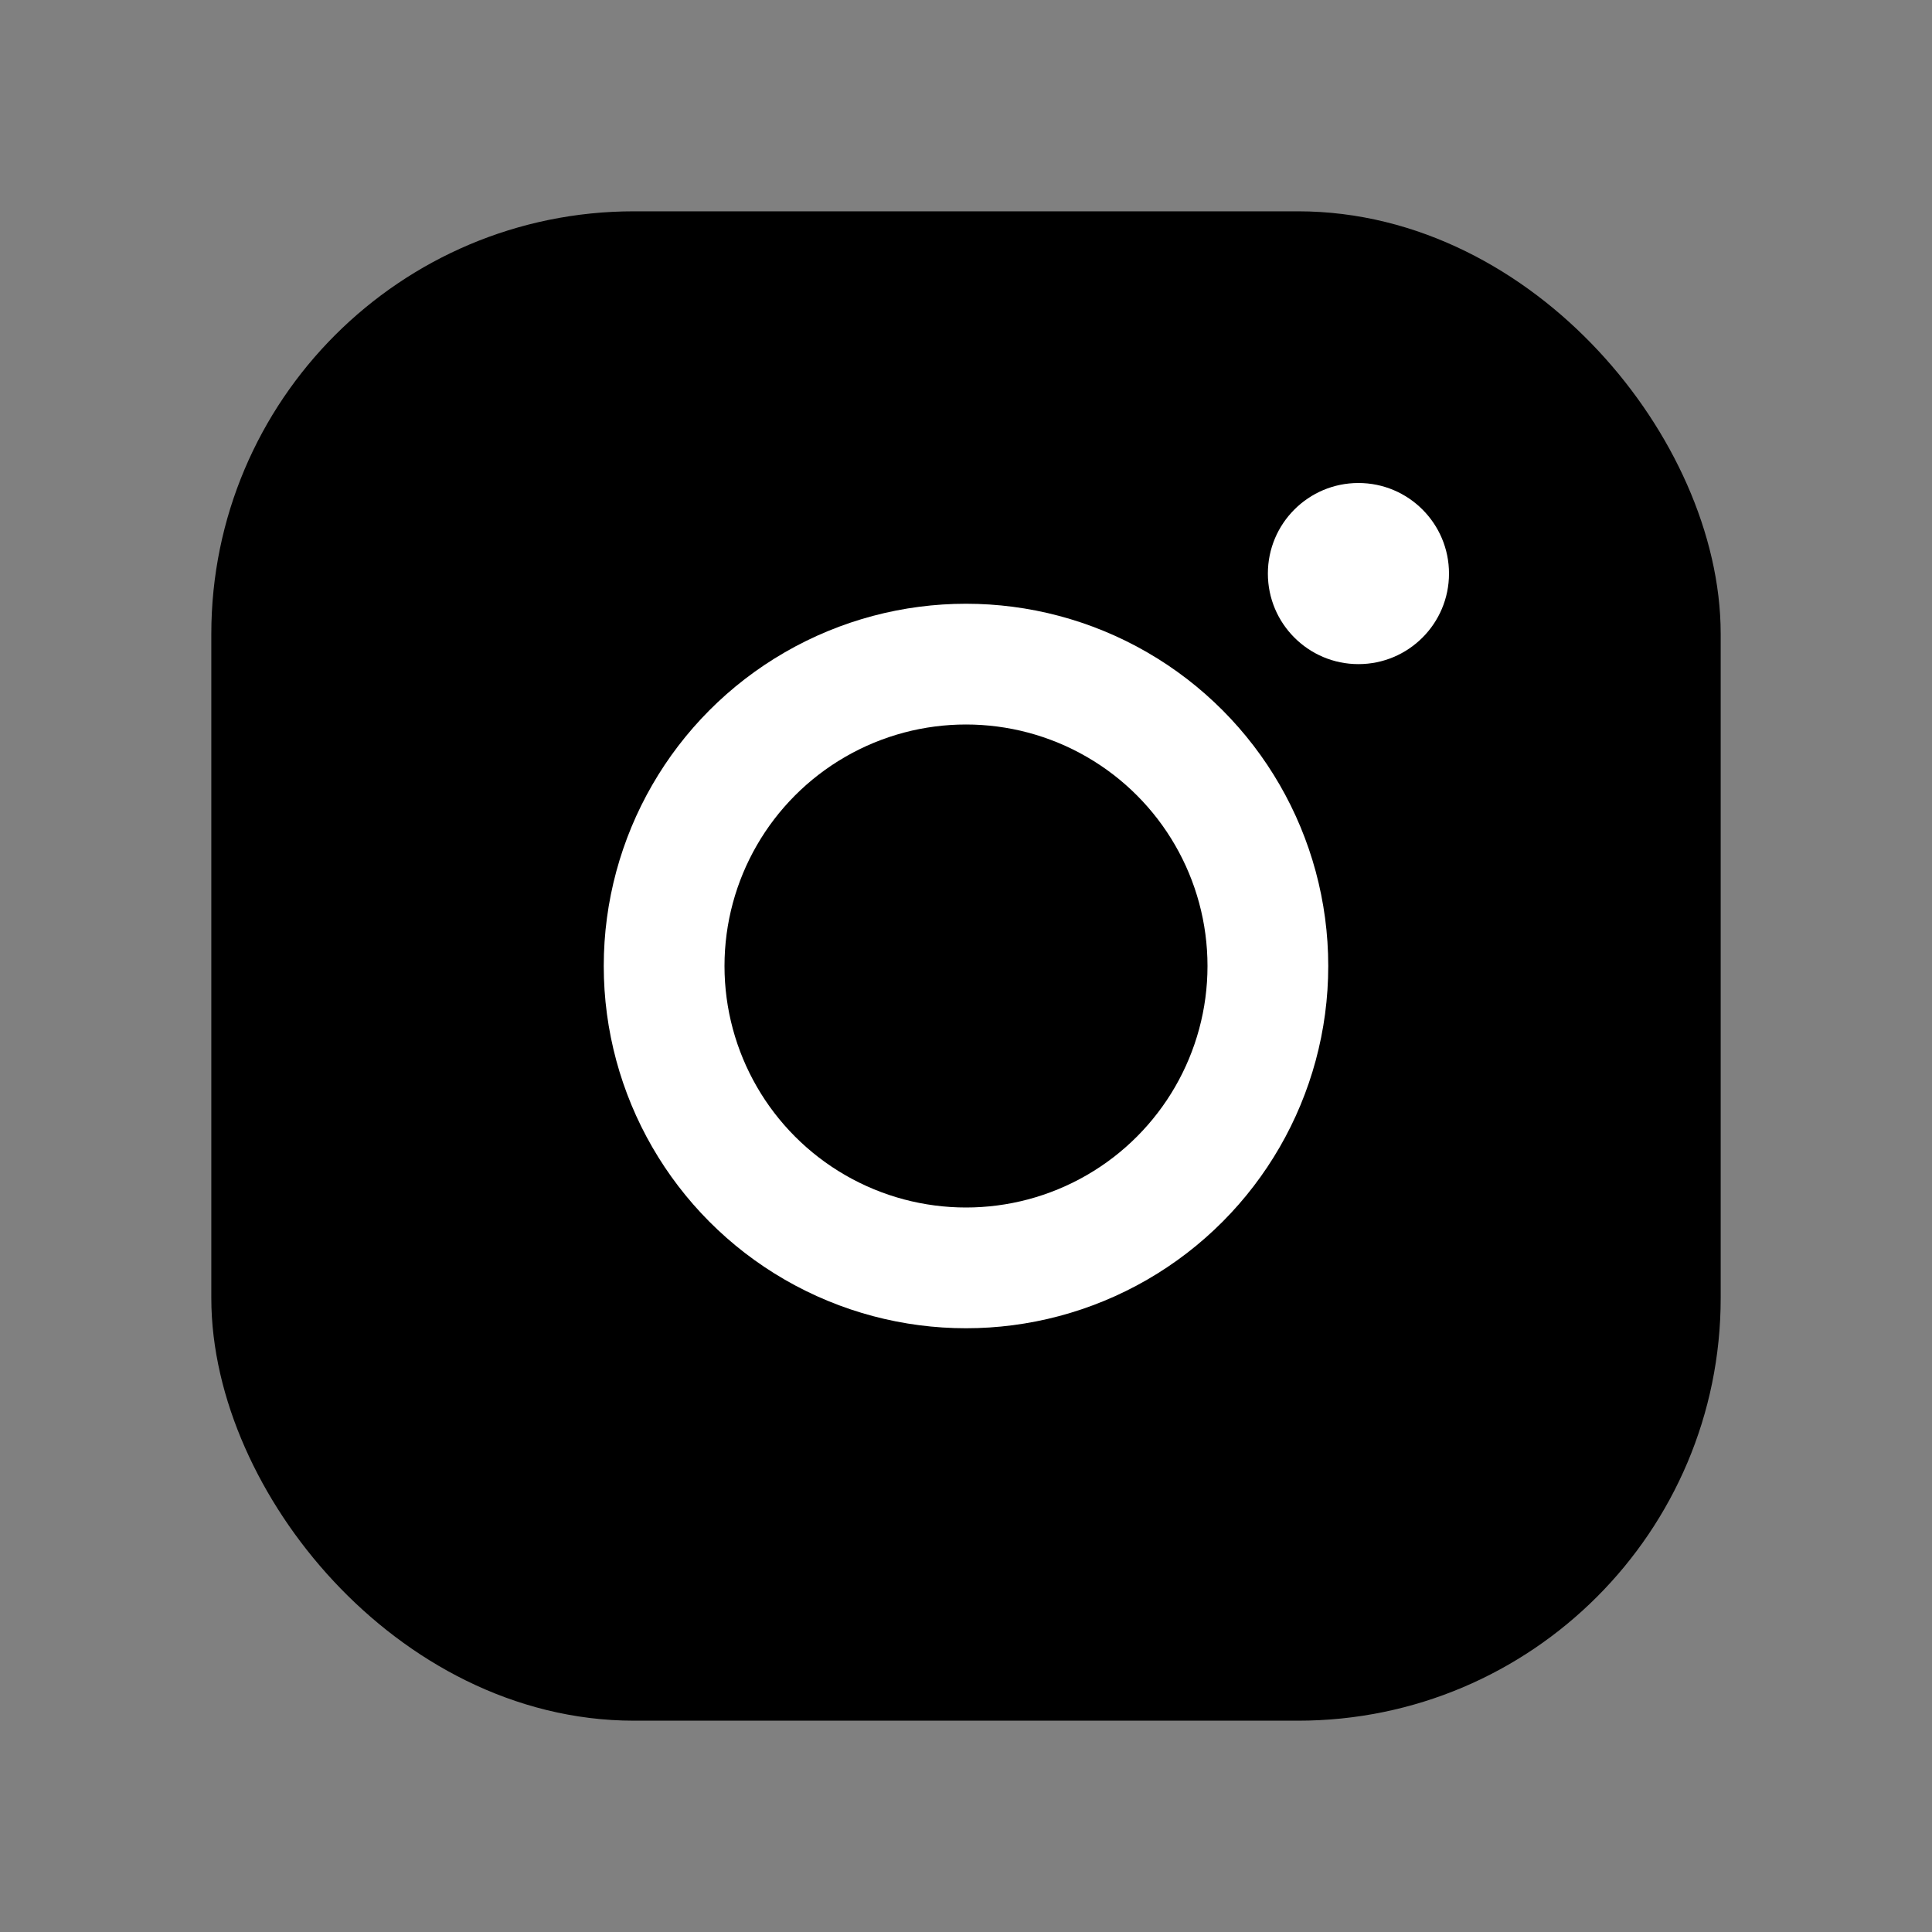 <svg xmlns="http://www.w3.org/2000/svg" width="192" height="192" fill="#fff" viewBox="0 0 256 256"><rect x="0" y="0" width="256" height="256" fill="#808080" stroke="none"/><rect width="184" height="184" x="36" y="36" fill="#000" stroke="#000" stroke-linecap="round" stroke-linejoin="round" stroke-width="16" rx="48"/><circle cx="128" cy="128" r="40" fill="#000" stroke="#fff" stroke-miterlimit="10" stroke-width="16"/><circle cx="180" cy="76" r="12"/></svg>